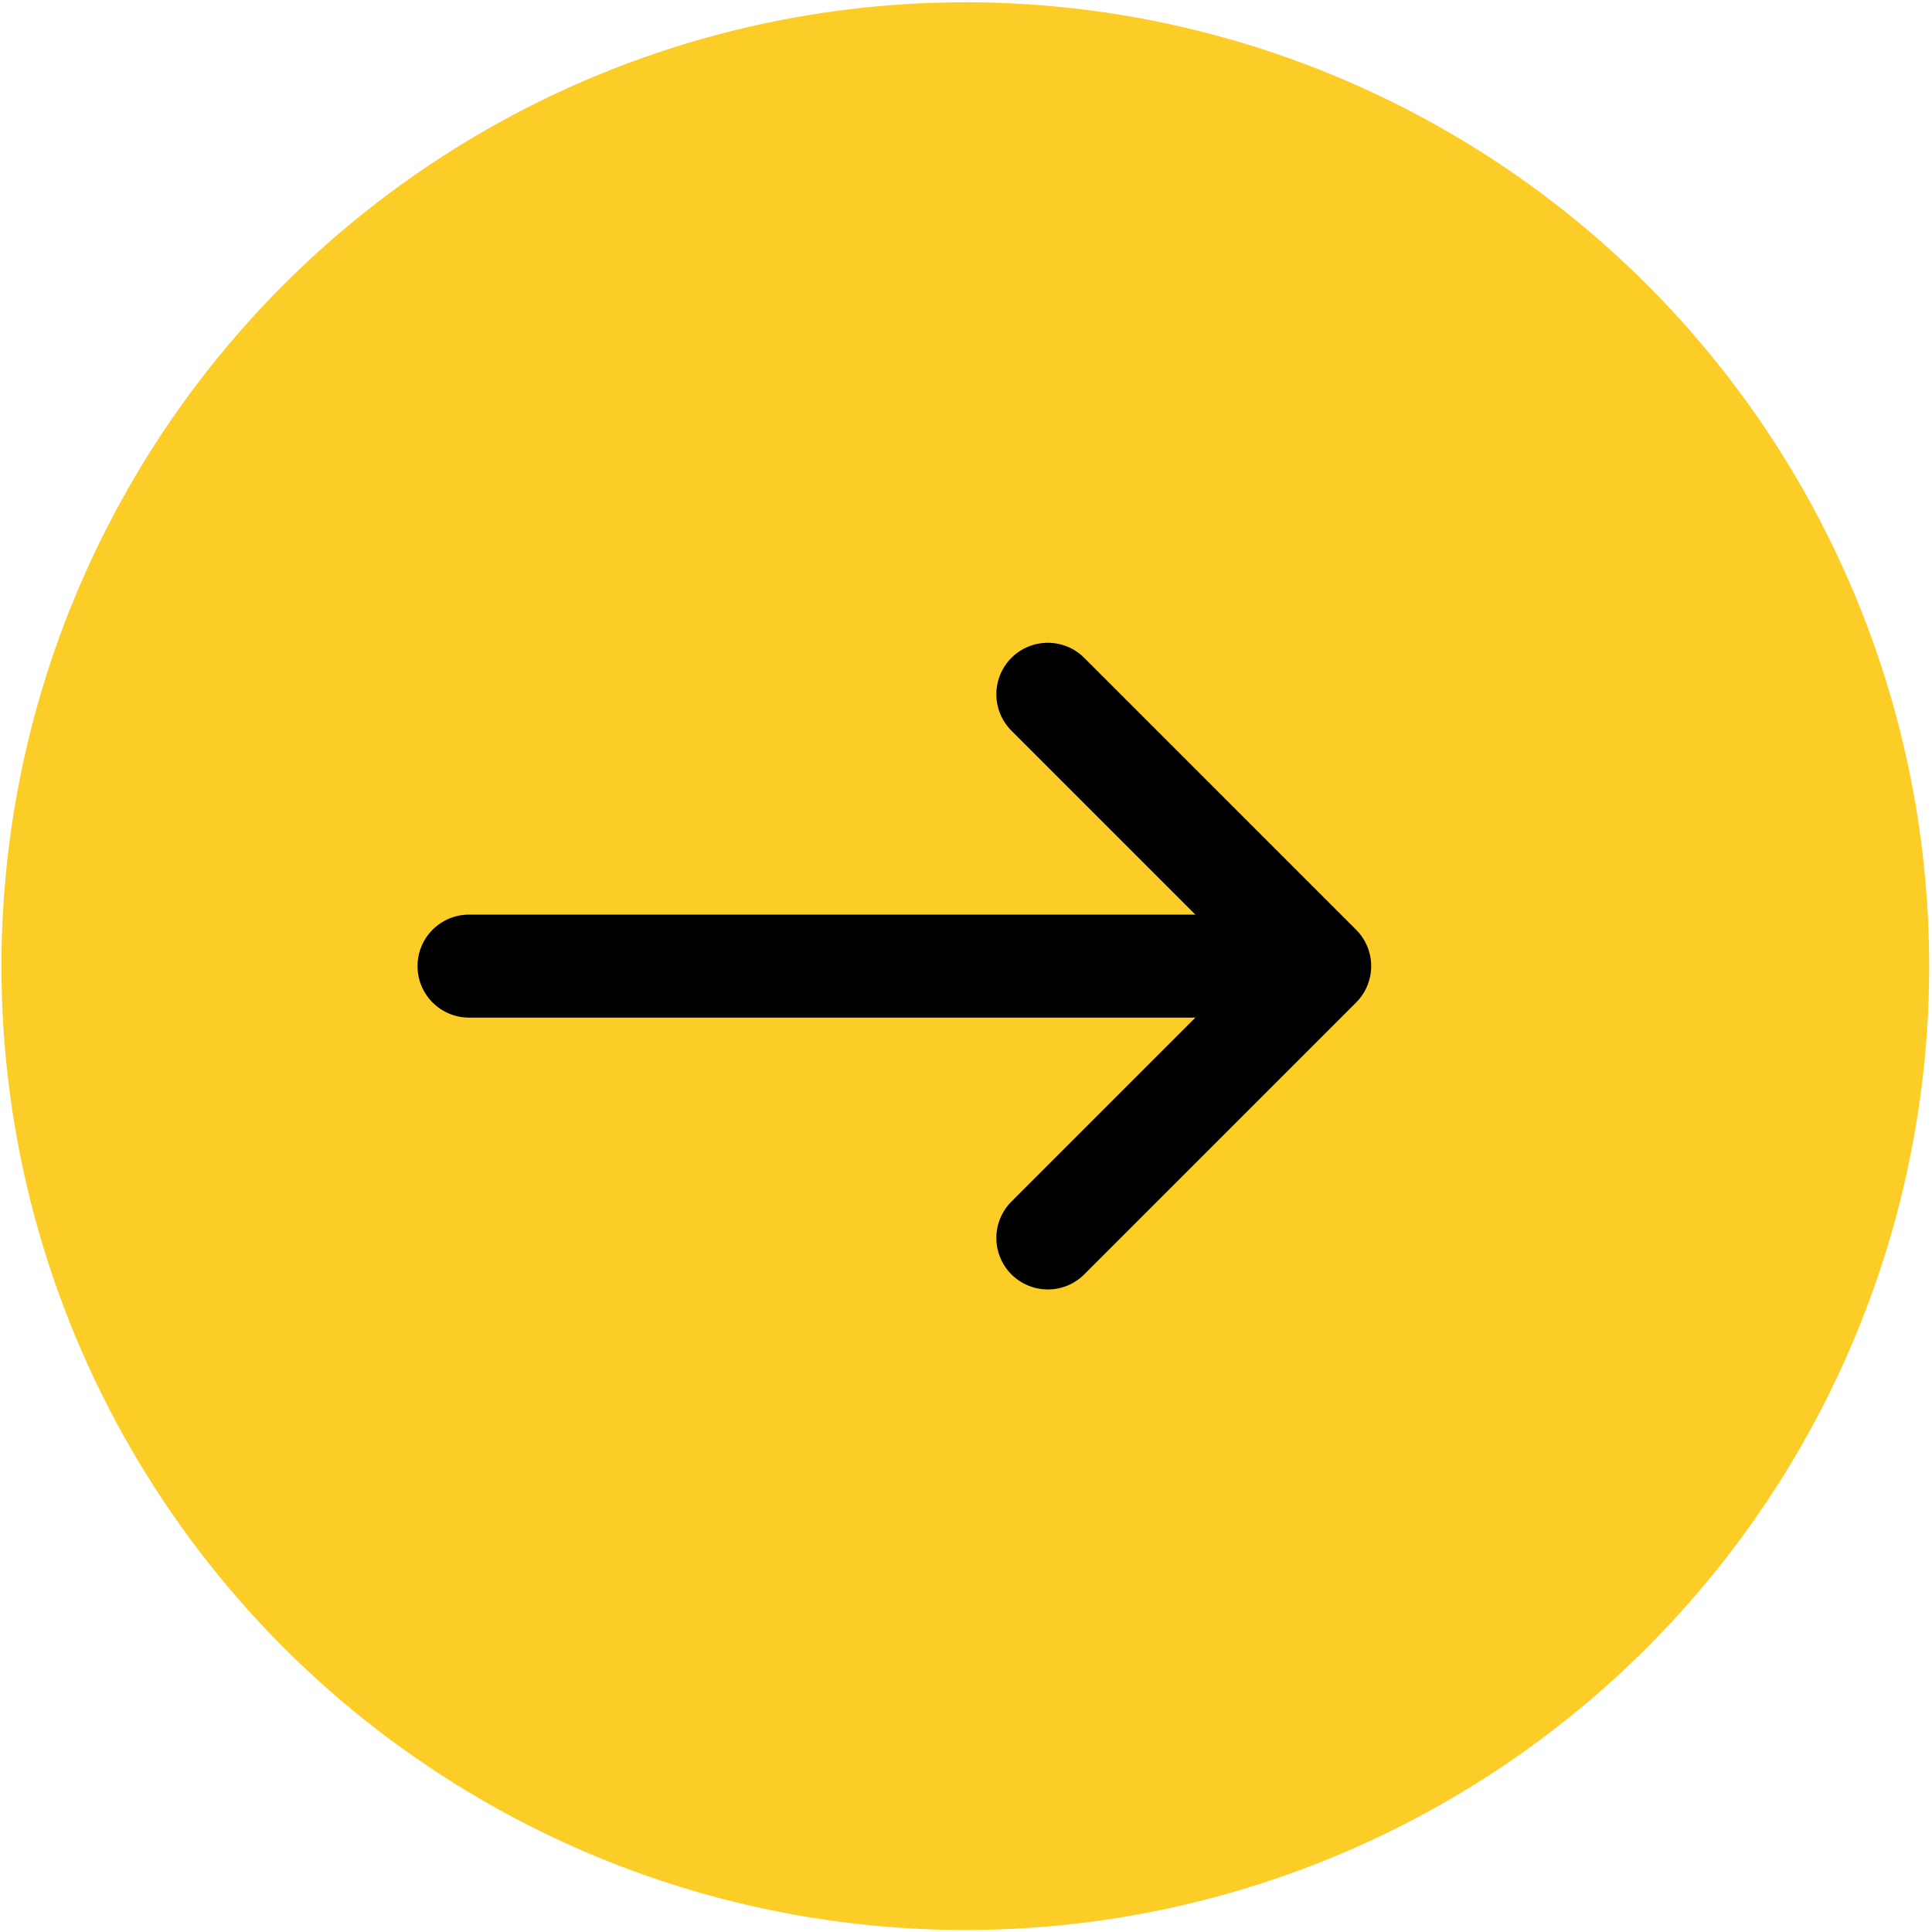 <?xml version="1.0" encoding="UTF-8"?> <svg xmlns="http://www.w3.org/2000/svg" width="394" height="394" viewBox="0 0 394 394" fill="none"> <circle cx="196.861" cy="197.025" r="196.564" fill="#FDCD27"></circle> <path d="M213.688 141.582L269.129 197.023L213.688 252.465" stroke="black" stroke-width="21" stroke-linecap="round" stroke-linejoin="round"></path> <path d="M95.648 186.523C89.849 186.523 85.148 191.224 85.148 197.023C85.148 202.822 89.849 207.523 95.648 207.523V186.523ZM269.127 186.523H95.648V207.523H269.127V186.523Z" fill="black"></path> </svg> 